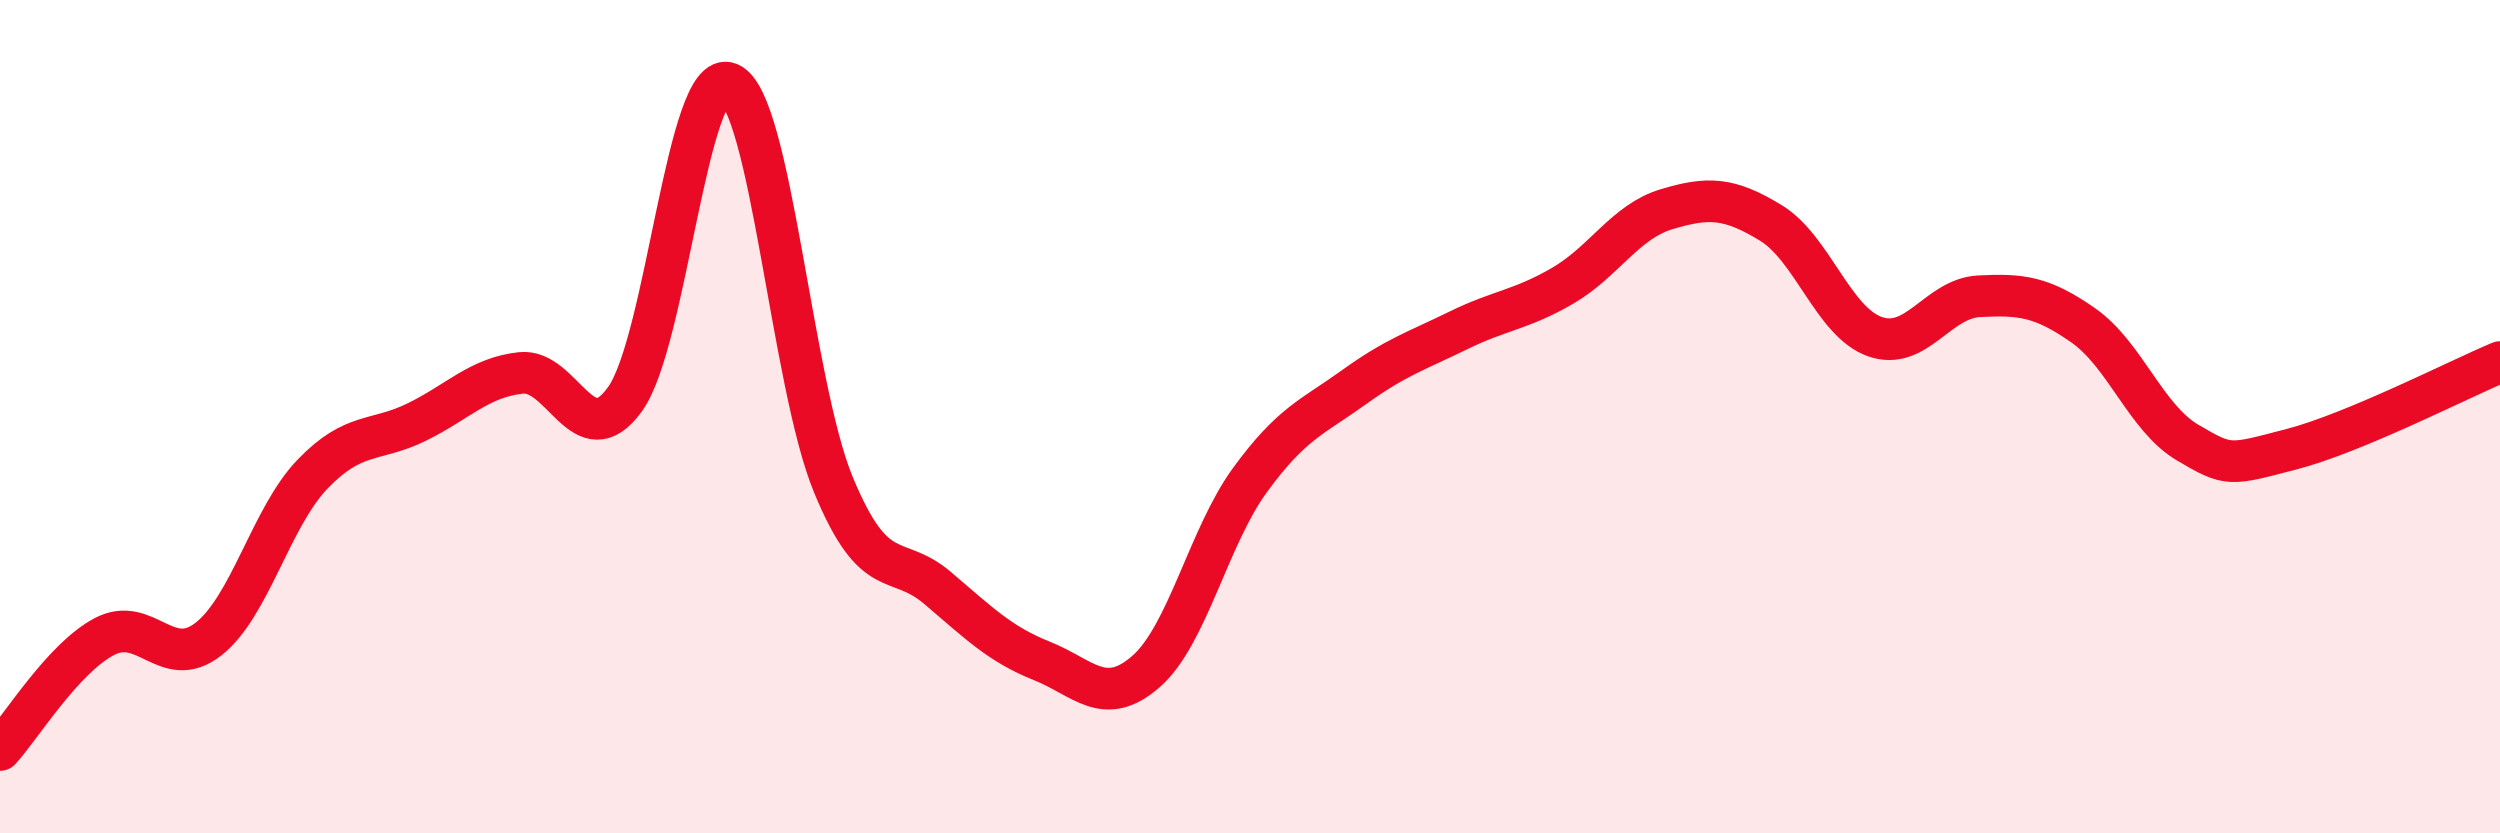 
    <svg width="60" height="20" viewBox="0 0 60 20" xmlns="http://www.w3.org/2000/svg">
      <path
        d="M 0,18 C 0.5,17.46 1.5,15.81 2.5,15.28 C 3.5,14.75 4,16.12 5,15.34 C 6,14.56 6.5,12.42 7.5,11.38 C 8.5,10.34 9,10.62 10,10.13 C 11,9.64 11.5,9.06 12.5,8.95 C 13.5,8.84 14,10.97 15,9.58 C 16,8.19 16.5,1.59 17.5,2 C 18.5,2.41 19,9.21 20,11.63 C 21,14.05 21.5,13.26 22.5,14.11 C 23.5,14.96 24,15.46 25,15.86 C 26,16.26 26.5,16.99 27.5,16.12 C 28.5,15.25 29,12.89 30,11.52 C 31,10.15 31.5,10.01 32.5,9.29 C 33.5,8.57 34,8.42 35,7.93 C 36,7.44 36.5,7.44 37.5,6.86 C 38.5,6.28 39,5.32 40,5.02 C 41,4.72 41.5,4.74 42.5,5.35 C 43.5,5.96 44,7.73 45,8.08 C 46,8.43 46.5,7.16 47.5,7.11 C 48.5,7.06 49,7.11 50,7.81 C 51,8.51 51.5,10.03 52.5,10.62 C 53.5,11.21 53.5,11.17 55,10.78 C 56.5,10.39 59,9.11 60,8.69L60 20L0 20Z"
        fill="#EB0A25"
        opacity="0.1"
        stroke-linecap="round"
        stroke-linejoin="round"
      />
      <path
        d="M 0,18 C 0.5,17.46 1.5,15.81 2.5,15.28 C 3.5,14.75 4,16.12 5,15.34 C 6,14.56 6.5,12.42 7.5,11.38 C 8.5,10.34 9,10.62 10,10.13 C 11,9.64 11.5,9.06 12.5,8.95 C 13.5,8.84 14,10.97 15,9.58 C 16,8.19 16.5,1.59 17.5,2 C 18.5,2.41 19,9.21 20,11.63 C 21,14.05 21.5,13.26 22.5,14.11 C 23.5,14.96 24,15.46 25,15.86 C 26,16.26 26.5,16.99 27.5,16.12 C 28.5,15.25 29,12.89 30,11.52 C 31,10.15 31.5,10.01 32.5,9.29 C 33.5,8.57 34,8.42 35,7.93 C 36,7.44 36.5,7.44 37.5,6.86 C 38.5,6.28 39,5.32 40,5.02 C 41,4.72 41.5,4.74 42.5,5.35 C 43.5,5.96 44,7.73 45,8.08 C 46,8.43 46.5,7.16 47.5,7.11 C 48.5,7.06 49,7.11 50,7.81 C 51,8.51 51.5,10.03 52.5,10.62 C 53.5,11.21 53.5,11.17 55,10.78 C 56.5,10.39 59,9.11 60,8.69"
        stroke="#EB0A25"
        stroke-width="1"
        fill="none"
        stroke-linecap="round"
        stroke-linejoin="round"
      />
    </svg>
  